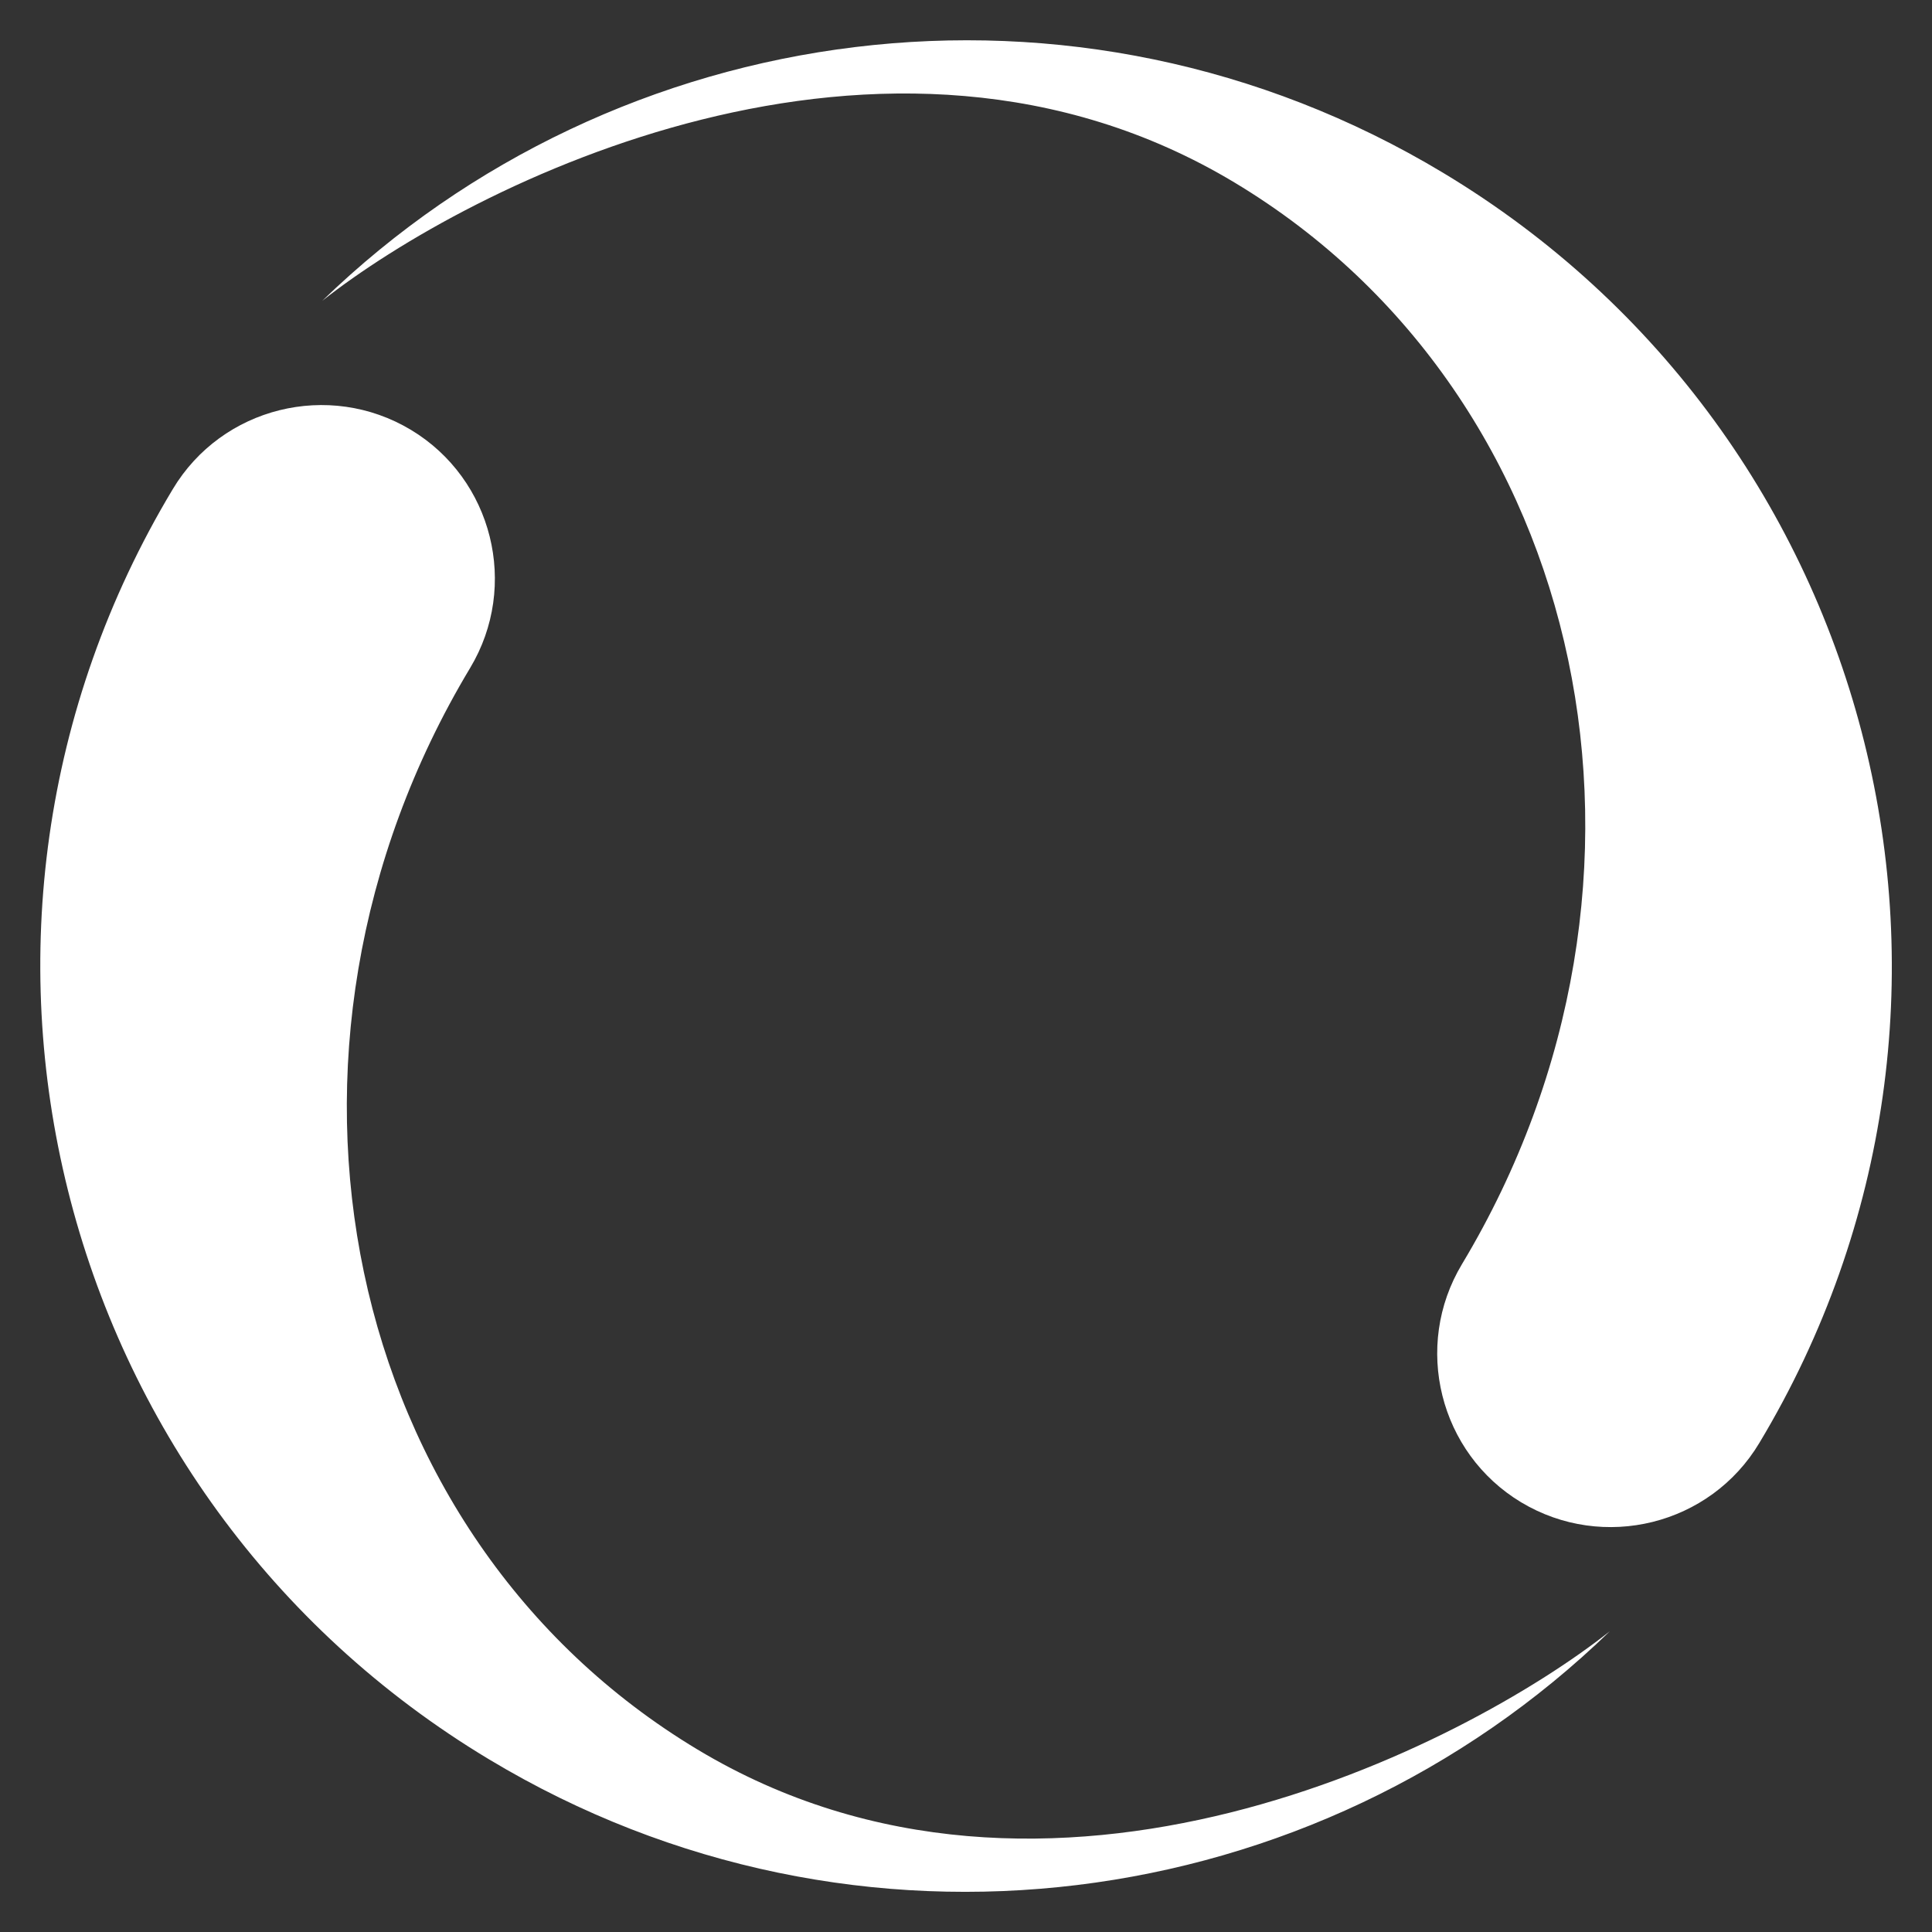 <?xml version="1.0" encoding="utf-8"?>
<!-- Generator: Adobe Illustrator 16.0.0, SVG Export Plug-In . SVG Version: 6.00 Build 0)  -->
<!DOCTYPE svg PUBLIC "-//W3C//DTD SVG 1.1//EN" "http://www.w3.org/Graphics/SVG/1.1/DTD/svg11.dtd">
<svg version="1.1" id="Layer_1" xmlns="http://www.w3.org/2000/svg" xmlns:xlink="http://www.w3.org/1999/xlink" x="0px" y="0px"
	 width="24px" height="24px" viewBox="0 0 24 24" enable-background="new 0 0 24 24" xml:space="preserve">
<rect x="0" y="0" width="24" height="24" fill="#333333" stroke="none"/>
<rect display="none" width="24" height="24"/>
<path fill="#FFFFFF" d="M17.924,2.145C13.359-0.599,7.655,0.198,4.003,3.737c1.81-1.429,6.98-4.084,11.332-1.47
	c4.424,2.657,5.688,8.673,2.826,13.437c-0.613,1.021-0.28,2.347,0.735,2.958c1.021,0.613,2.349,0.283,2.959-0.737
	C25.128,12.479,23.368,5.415,17.924,2.145z"/>
<path fill="#FFFFFF" d="M6.078,21.857c4.564,2.743,10.268,1.947,13.92-1.593c-1.809,1.429-6.979,4.085-11.332,1.47
	C4.243,19.078,2.978,13.063,5.84,8.298c0.613-1.021,0.28-2.347-0.735-2.958C4.084,4.727,2.756,5.057,2.146,6.077
	C-1.126,11.523,0.633,18.587,6.078,21.857z"/>
</svg>
